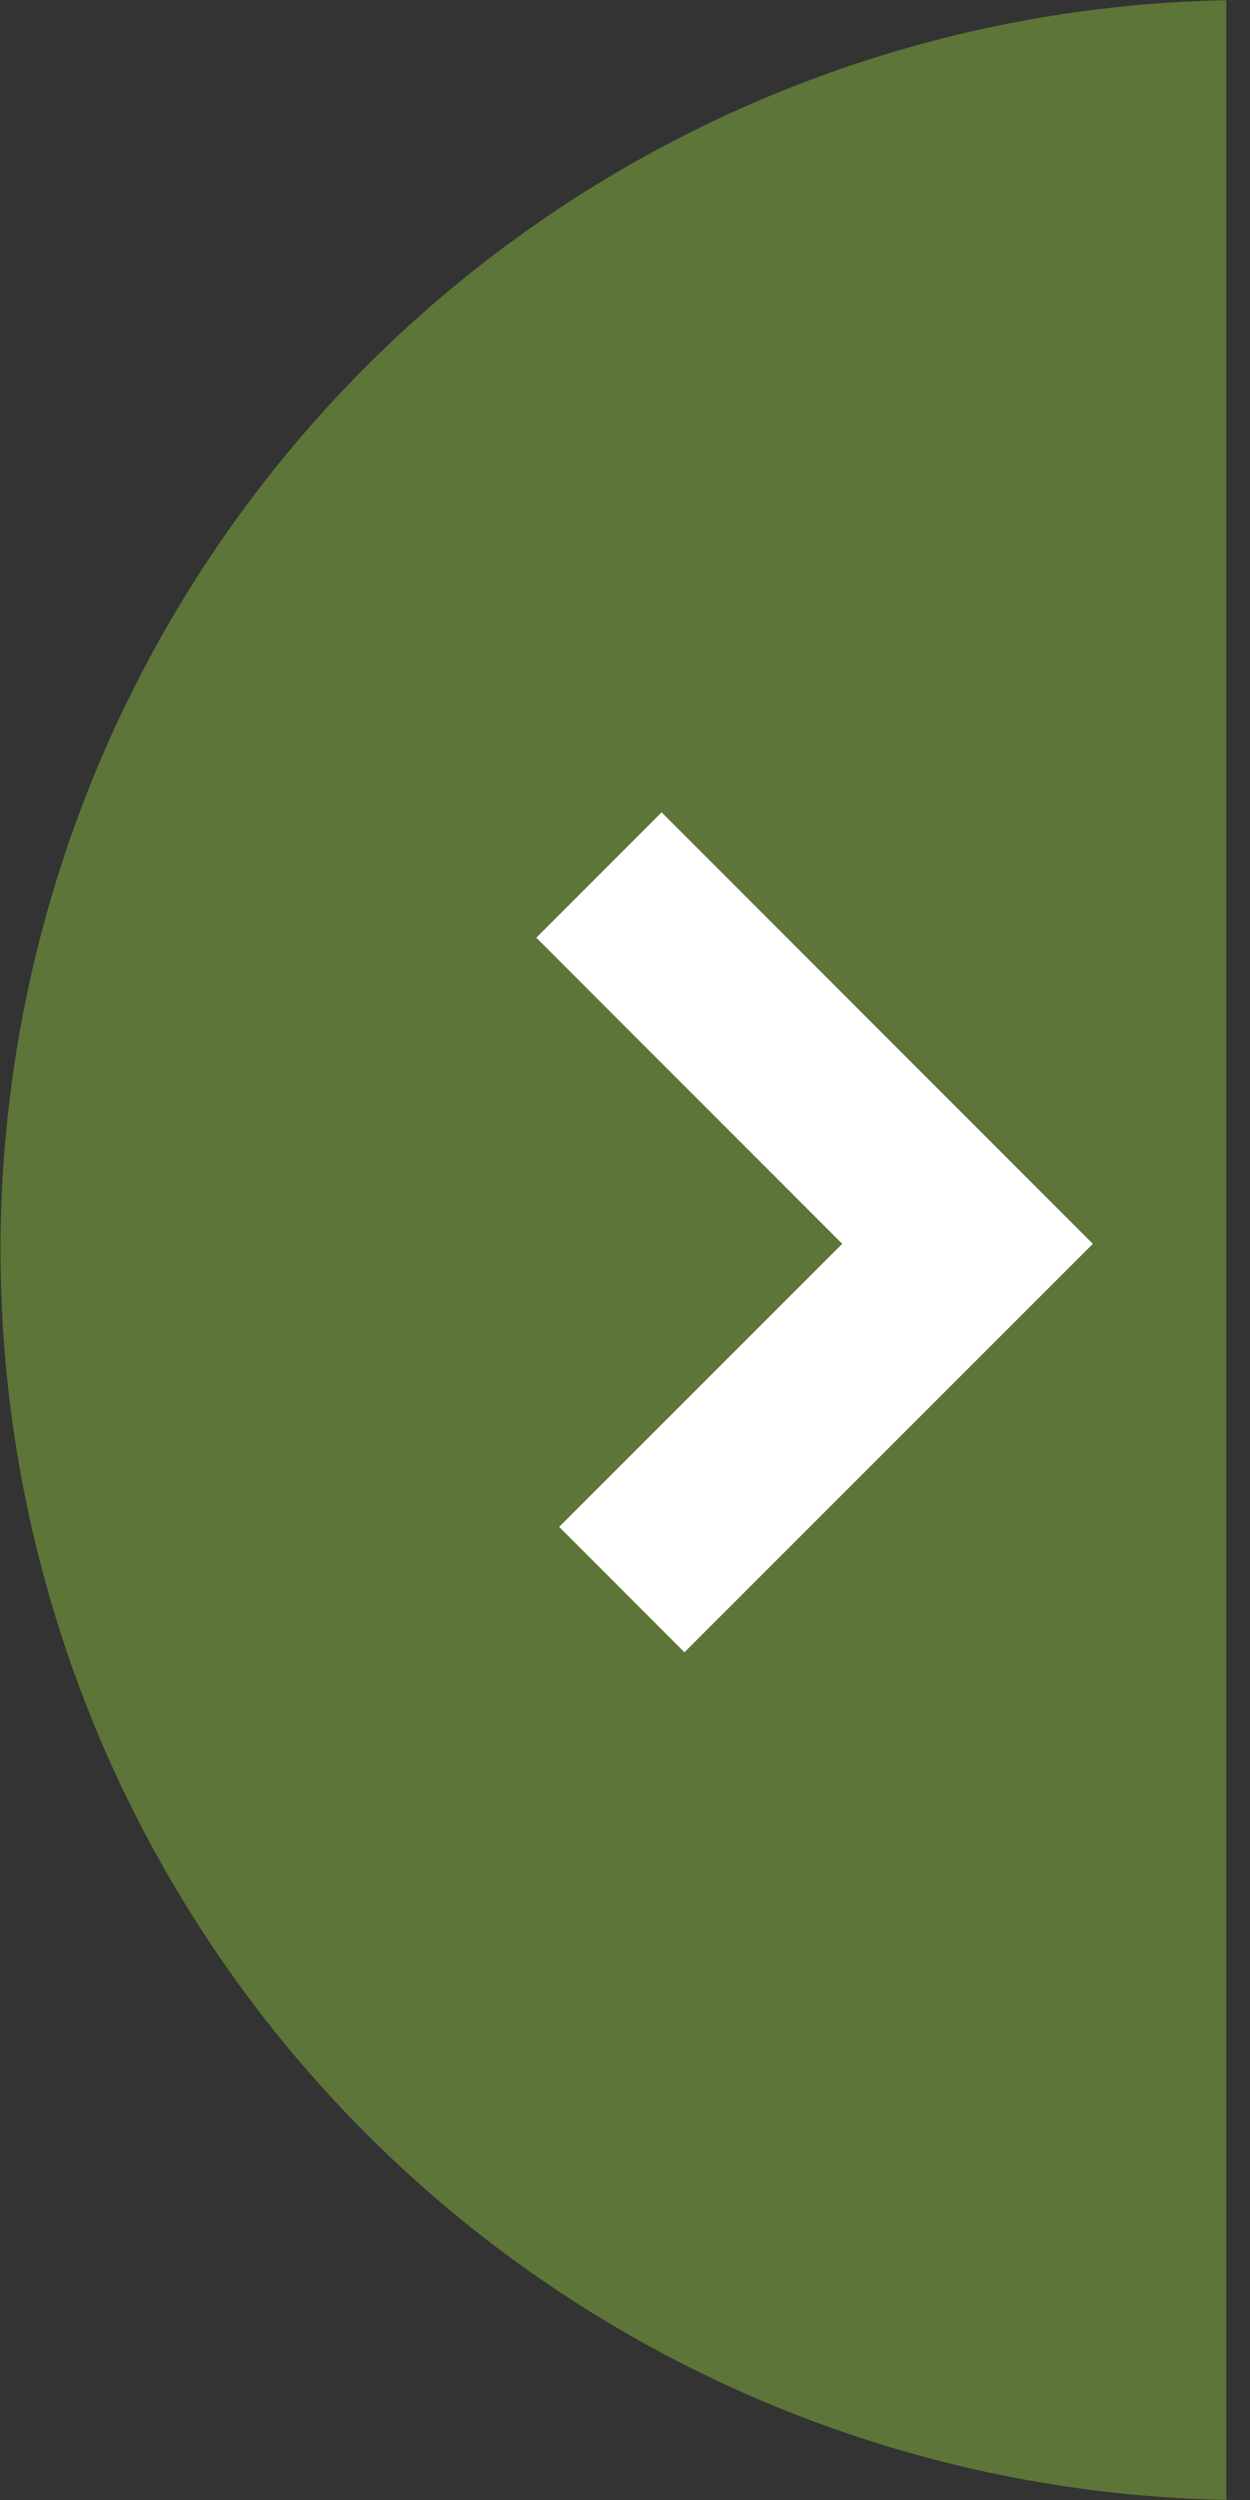 <svg xmlns="http://www.w3.org/2000/svg" viewBox="0 0 70.54 141"><rect x="0" y="0" width="70.54" height="141" fill="#333333" stroke="none"/><defs><style>.cls-1{fill:#88b83f;opacity:0.5;}.cls-2{fill:none;stroke:#fff;stroke-miterlimit:10;stroke-width:10px;}</style></defs><title>Recurso 4</title><g id="Capa_2" data-name="Capa 2"><g id="DISEÑO"><path class="cls-1" d="M69.2,0V141h1.33a70.5,70.5,0,1,1,0-141Z"/><polyline class="cls-2" points="33.8 49.35 54.6 70.15 35.09 89.65"/></g></g></svg>